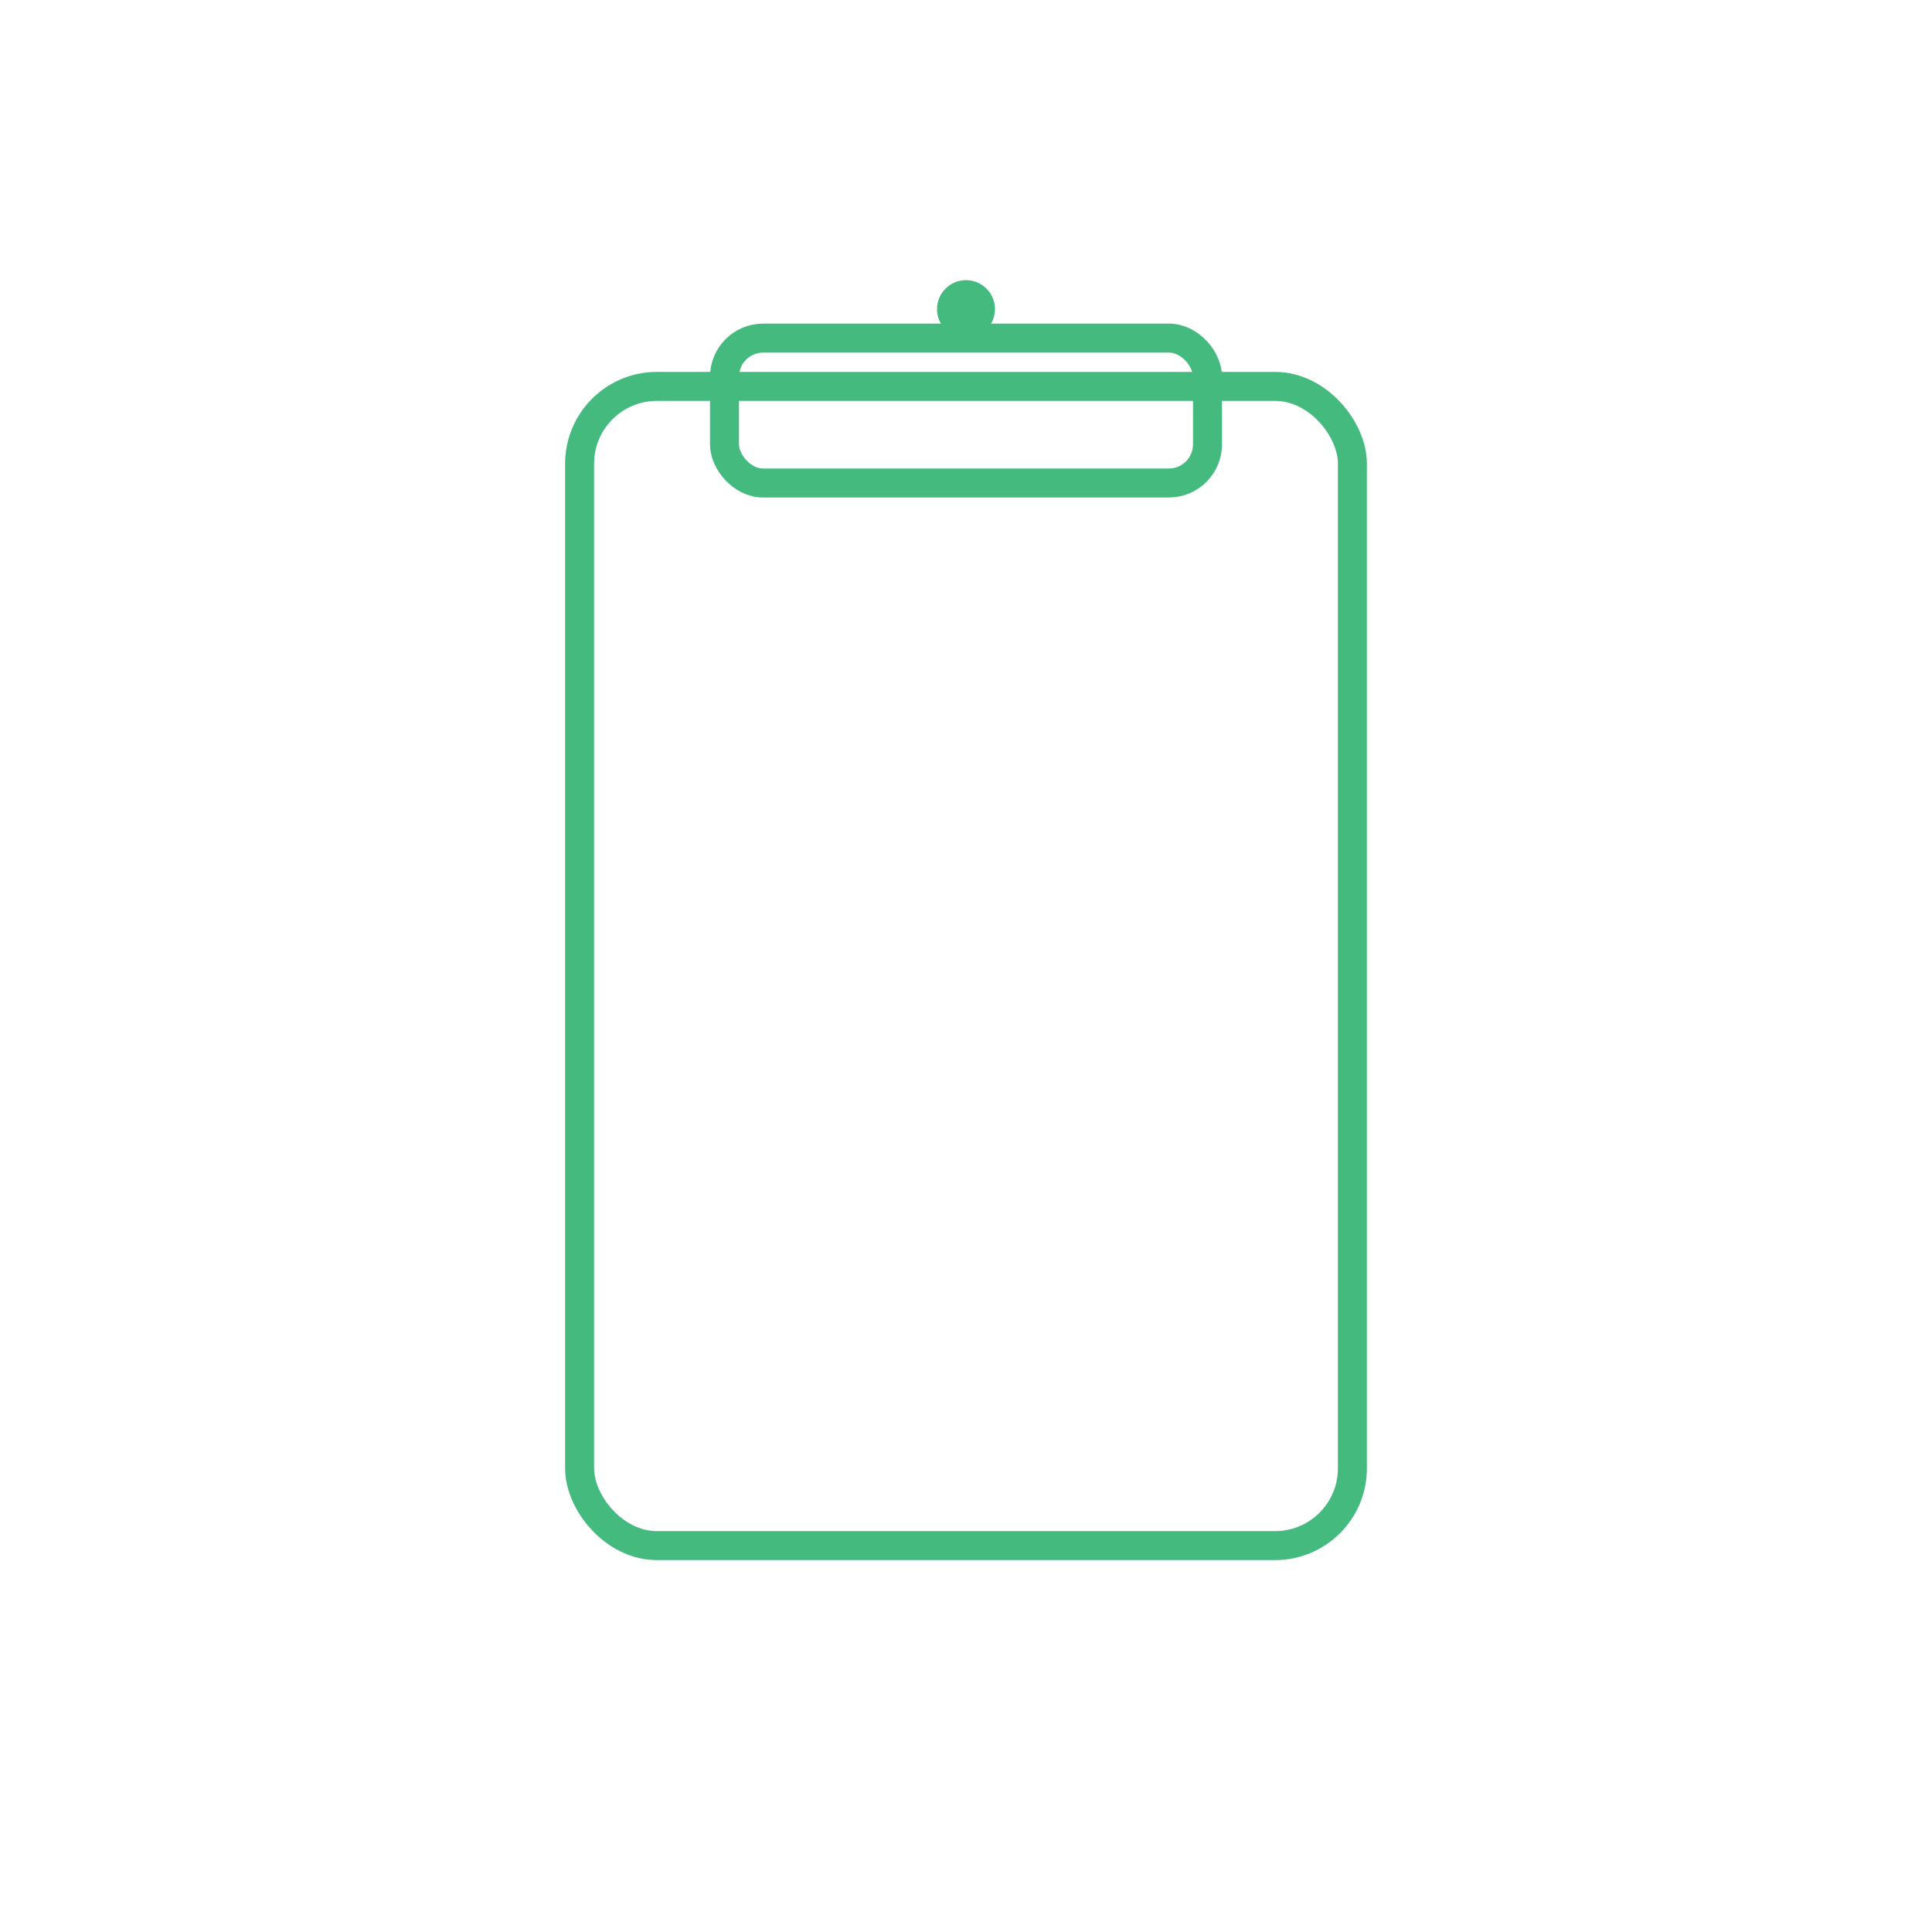 <svg width="200" height="200" viewBox="0 0 200 200" xmlns="http://www.w3.org/2000/svg">
  <style>
    .line-animate {
      stroke-dasharray: 60;
      stroke-dashoffset: 60;
    }
    .line-animate.short {
      stroke-dasharray: 30;
      stroke-dashoffset: 30;
    }
    .circle-animate {
      opacity: 0;
    }
    .checkmark-animate {
      stroke-dasharray: 20;
      stroke-dashoffset: 20;
    }

    /* Each element has its own animation that starts at the right time */
    .line1 {
      animation: line1Anim 7.6s infinite;
    }
    .line2 {
      animation: line2Anim 7.6s infinite;
    }
    .line3 {
      animation: line3Anim 7.6s infinite;
    }
    .line4 {
      animation: line4Anim 7.6s infinite;
    }
    .line5 {
      animation: line5Anim 7.6s infinite;
    }
    .line6 {
      animation: line6Anim 7.6s infinite;
    }
    .line7 {
      animation: line7Anim 7.6s infinite;
    }
    .line8 {
      animation: line8Anim 7.6s infinite;
    }
    .line9 {
      animation: line9Anim 7.6s infinite;
    }
    .circle-animate {
      animation: circleAnim 7.6s infinite;
    }
    .checkmark-animate {
      animation: checkmarkAnim 7.6s infinite;
    }

    @keyframes line1Anim {
      0%, 2.63% { stroke-dashoffset: 60; }
      5.26%, 100% { stroke-dashoffset: 0; }
    }
    @keyframes line2Anim {
      0%, 5.92% { stroke-dashoffset: 60; }
      10.53%, 100% { stroke-dashoffset: 0; }
    }
    @keyframes line3Anim {
      0%, 9.21% { stroke-dashoffset: 60; }
      13.16%, 100% { stroke-dashoffset: 0; }
    }
    @keyframes line4Anim {
      0%, 12.50% { stroke-dashoffset: 60; }
      15.79%, 100% { stroke-dashoffset: 0; }
    }
    @keyframes line5Anim {
      0%, 15.79% { stroke-dashoffset: 60; }
      18.42%, 100% { stroke-dashoffset: 0; }
    }
    @keyframes line6Anim {
      0%, 19.08% { stroke-dashoffset: 60; }
      21.05%, 100% { stroke-dashoffset: 0; }
    }
    @keyframes line7Anim {
      0%, 22.37% { stroke-dashoffset: 60; }
      23.68%, 100% { stroke-dashoffset: 0; }
    }
    @keyframes line8Anim {
      0%, 28.95% { stroke-dashoffset: 30; }
      31.58%, 100% { stroke-dashoffset: 0; }
    }
    @keyframes line9Anim {
      0%, 31.58% { stroke-dashoffset: 30; }
      34.21%, 100% { stroke-dashoffset: 0; }
    }
    @keyframes circleAnim {
      0%, 34.21% { opacity: 0; }
      39.47%, 100% { opacity: 1; }
    }
    @keyframes checkmarkAnim {
      0%, 34.21% { stroke-dashoffset: 20; }
      39.47%, 100% { stroke-dashoffset: 0; }
    }
  </style>

  <!-- Clipboard -->
  <rect x="60" y="40" width="80" height="120" rx="8" ry="8" fill="none" stroke="#44BA7F" stroke-width="3"/>

  <!-- Clipboard clip -->
  <rect x="75" y="35" width="50" height="15" rx="4" ry="4" fill="none" stroke="#44BA7F" stroke-width="3"/>
  <circle cx="100" cy="32" r="3" fill="#44BA7F"/>

  <!-- Document lines -->
  <g stroke="#44BA7F" stroke-width="3" fill="none">
    <!-- Line 1 -->
    <line x1="70" y1="60" x2="130" y2="60" class="line-animate line1"/>

    <!-- Line 2 -->
    <line x1="70" y1="70" x2="130" y2="70" class="line-animate line2"/>

    <!-- Line 3 -->
    <line x1="70" y1="80" x2="130" y2="80" class="line-animate line3"/>

    <!-- Line 4 -->
    <line x1="70" y1="90" x2="130" y2="90" class="line-animate line4"/>

    <!-- Line 5 -->
    <line x1="70" y1="100" x2="130" y2="100" class="line-animate line5"/>

    <!-- Line 6 -->
    <line x1="70" y1="110" x2="130" y2="110" class="line-animate line6"/>

    <!-- Line 7 -->
    <line x1="70" y1="120" x2="130" y2="120" class="line-animate line7"/>

    <!-- Line 8 (shorter, to the right of checkmark) -->
    <line x1="100" y1="130" x2="130" y2="130" class="line-animate short line8"/>

    <!-- Line 9 (shorter, to the right of checkmark) -->
    <line x1="100" y1="140" x2="130" y2="140" class="line-animate short line9"/>
  </g>

  <!-- Checkmark circle and checkmark -->
  <g>
    <!-- Circle -->
    <circle cx="75" cy="150" r="20" fill="none" stroke="#44BA7F" stroke-width="3" class="circle-animate"/>

    <!-- Checkmark -->
    <path d="M68 150 L72 154 L82 144" stroke="#44BA7F" stroke-width="3" stroke-linecap="round" stroke-linejoin="round" fill="none" class="checkmark-animate"/>
  </g>
</svg>
